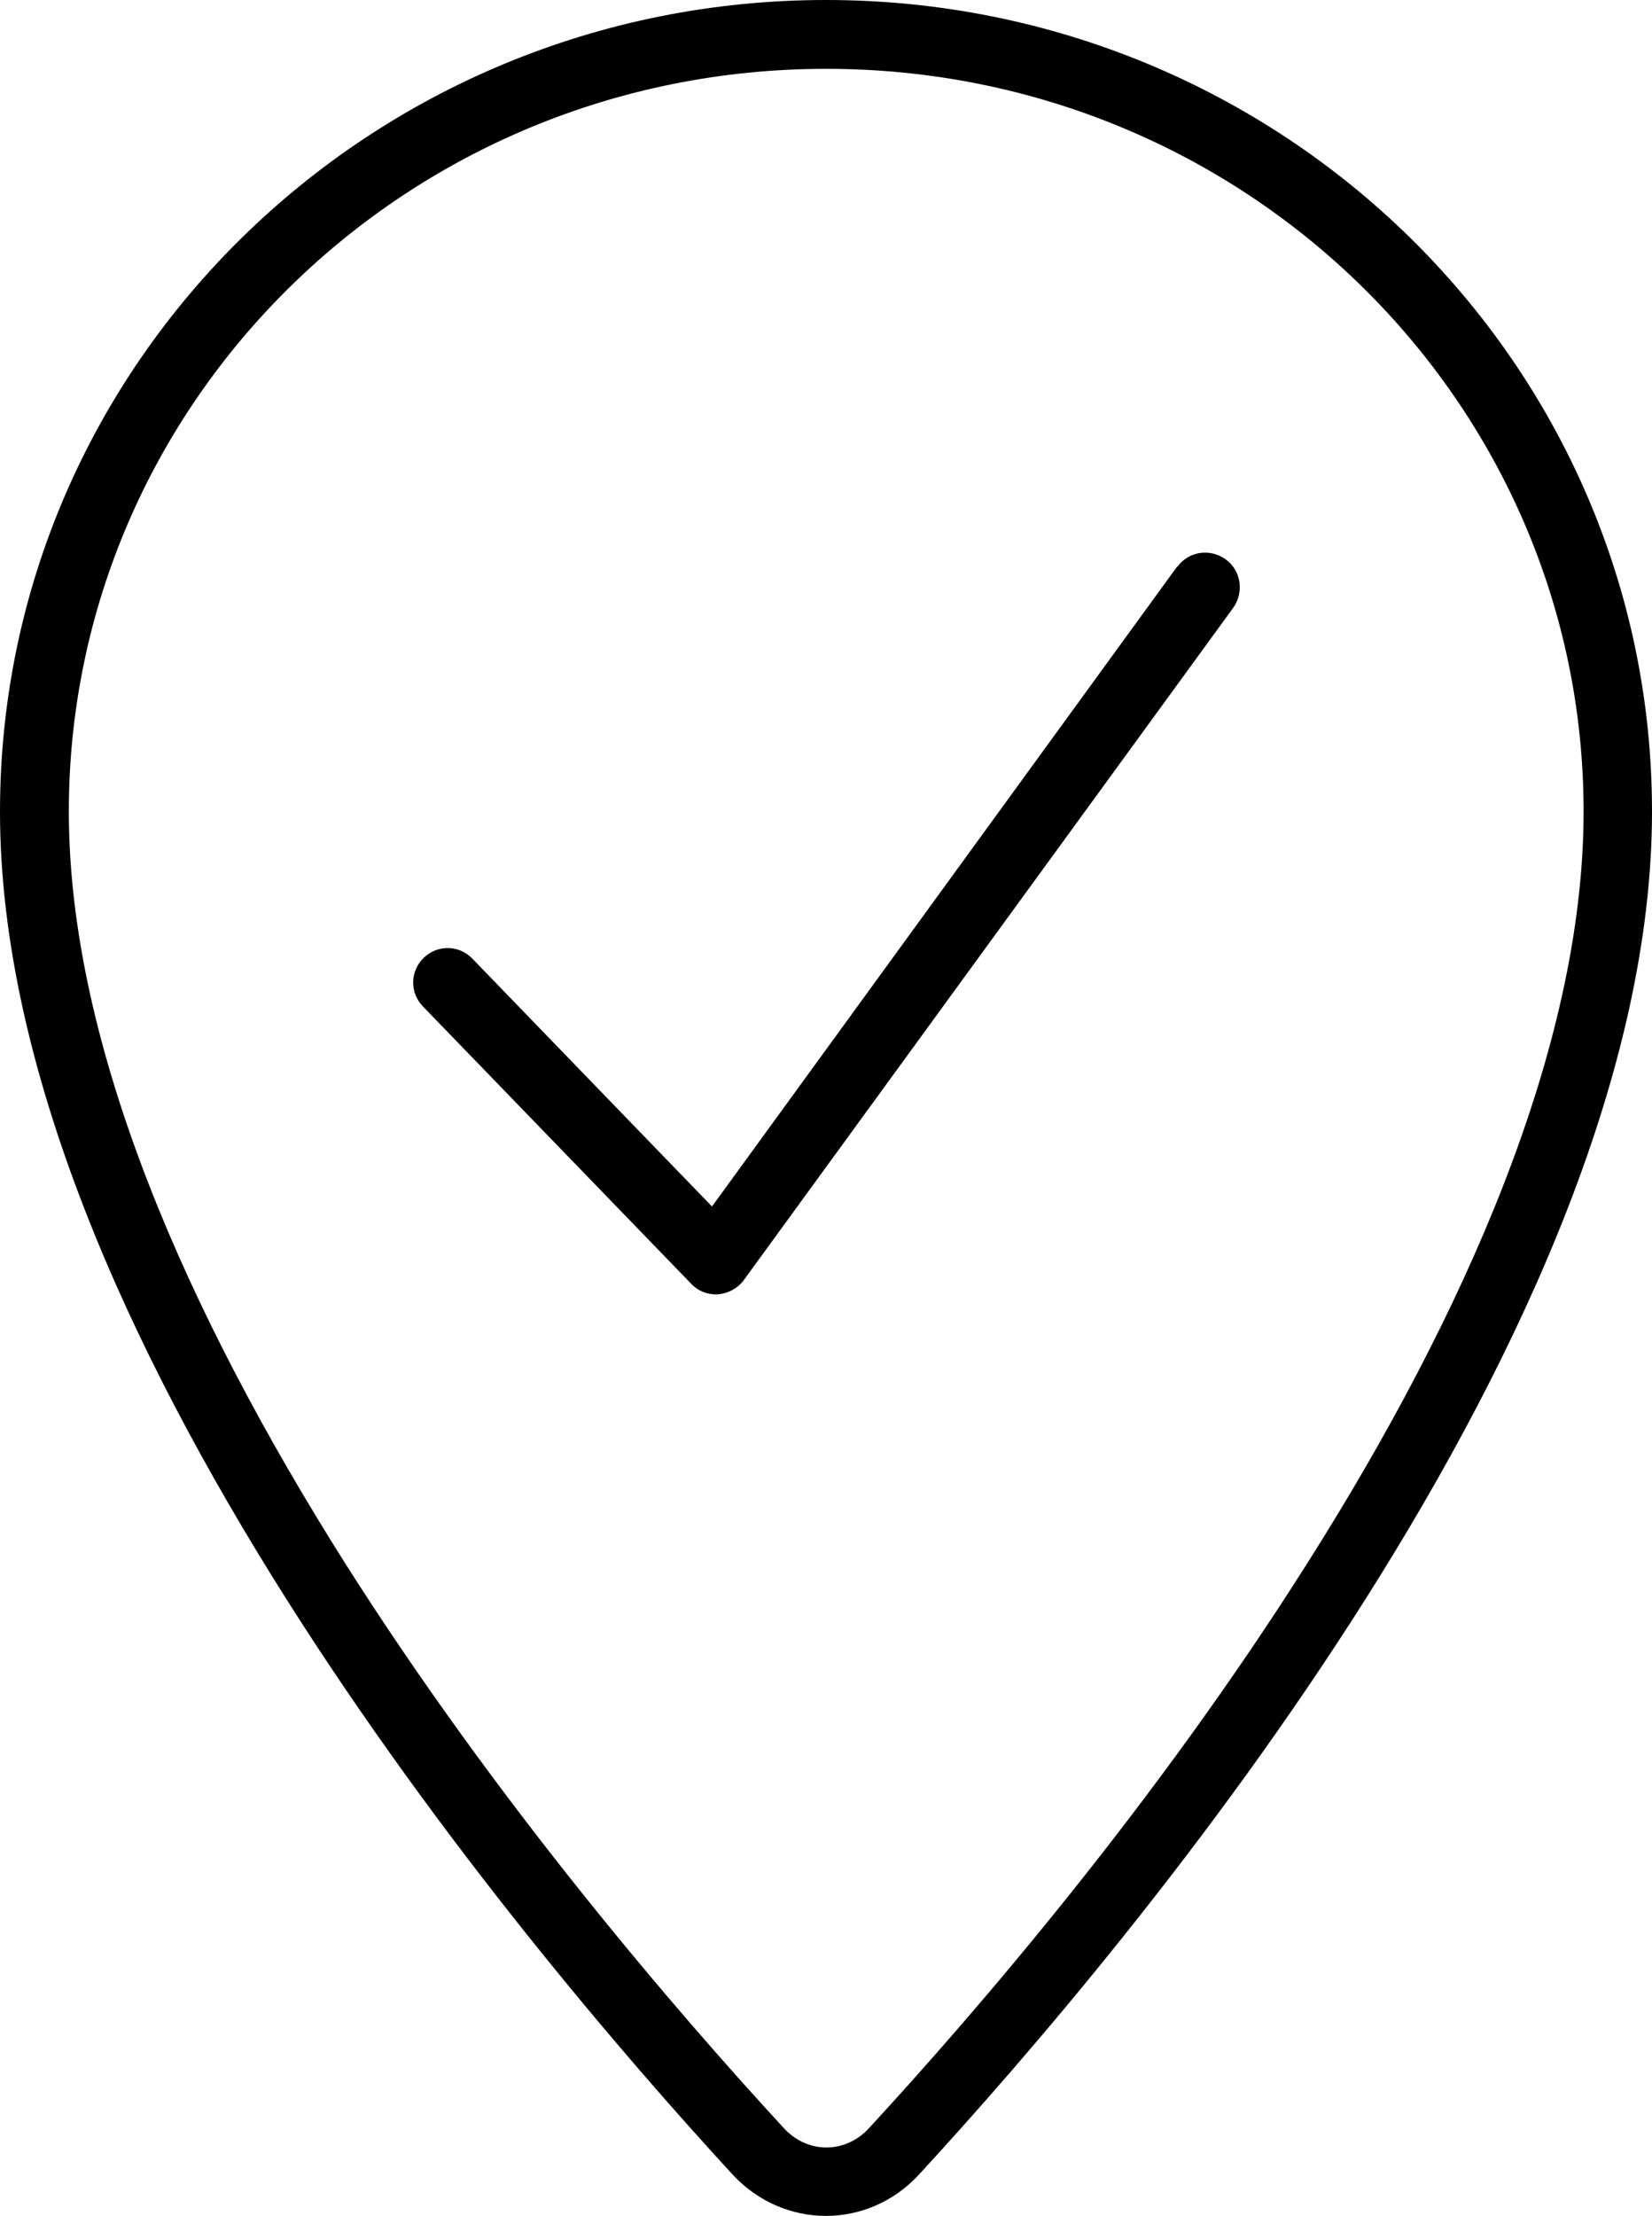 <svg width="384" height="515" viewBox="0 0 384 515" fill="none" xmlns="http://www.w3.org/2000/svg">
<path d="M192 0C298 0 384 84.4 384 188.6C384 307.9 263.8 450.9 213.6 505.4C201.8 518.2 182.2 518.2 170.3 505.4C120.1 450.8 0 307.9 0 188.6C0 84.4 86 0 192 0ZM192 16C94.5 16 16 93.5 16 188.6C16 243.6 44 305.9 79.9 362.8C115.5 419.1 157.4 467.7 182.2 494.6C187.7 500.6 196.5 500.6 202 494.6C226.8 467.7 268.7 419.1 304.2 362.8C340.1 306 368.1 243.6 368.1 188.6C368.1 93.6 289.6 16 192.1 16H192ZM273.7 131.7C276.3 128.1 281.3 127.4 284.9 130C288.5 132.6 289.2 137.6 286.7 141.2L172.9 297.5C171.5 299.4 169.3 300.6 167 300.8C164.7 301 162.3 300.1 160.7 298.4L98.3 233.9C95.2 230.7 95.3 225.7 98.5 222.6C101.7 219.5 106.7 219.6 109.8 222.8L165.5 280.4L273.6 131.7H273.7Z" fill="black"/>
</svg>
